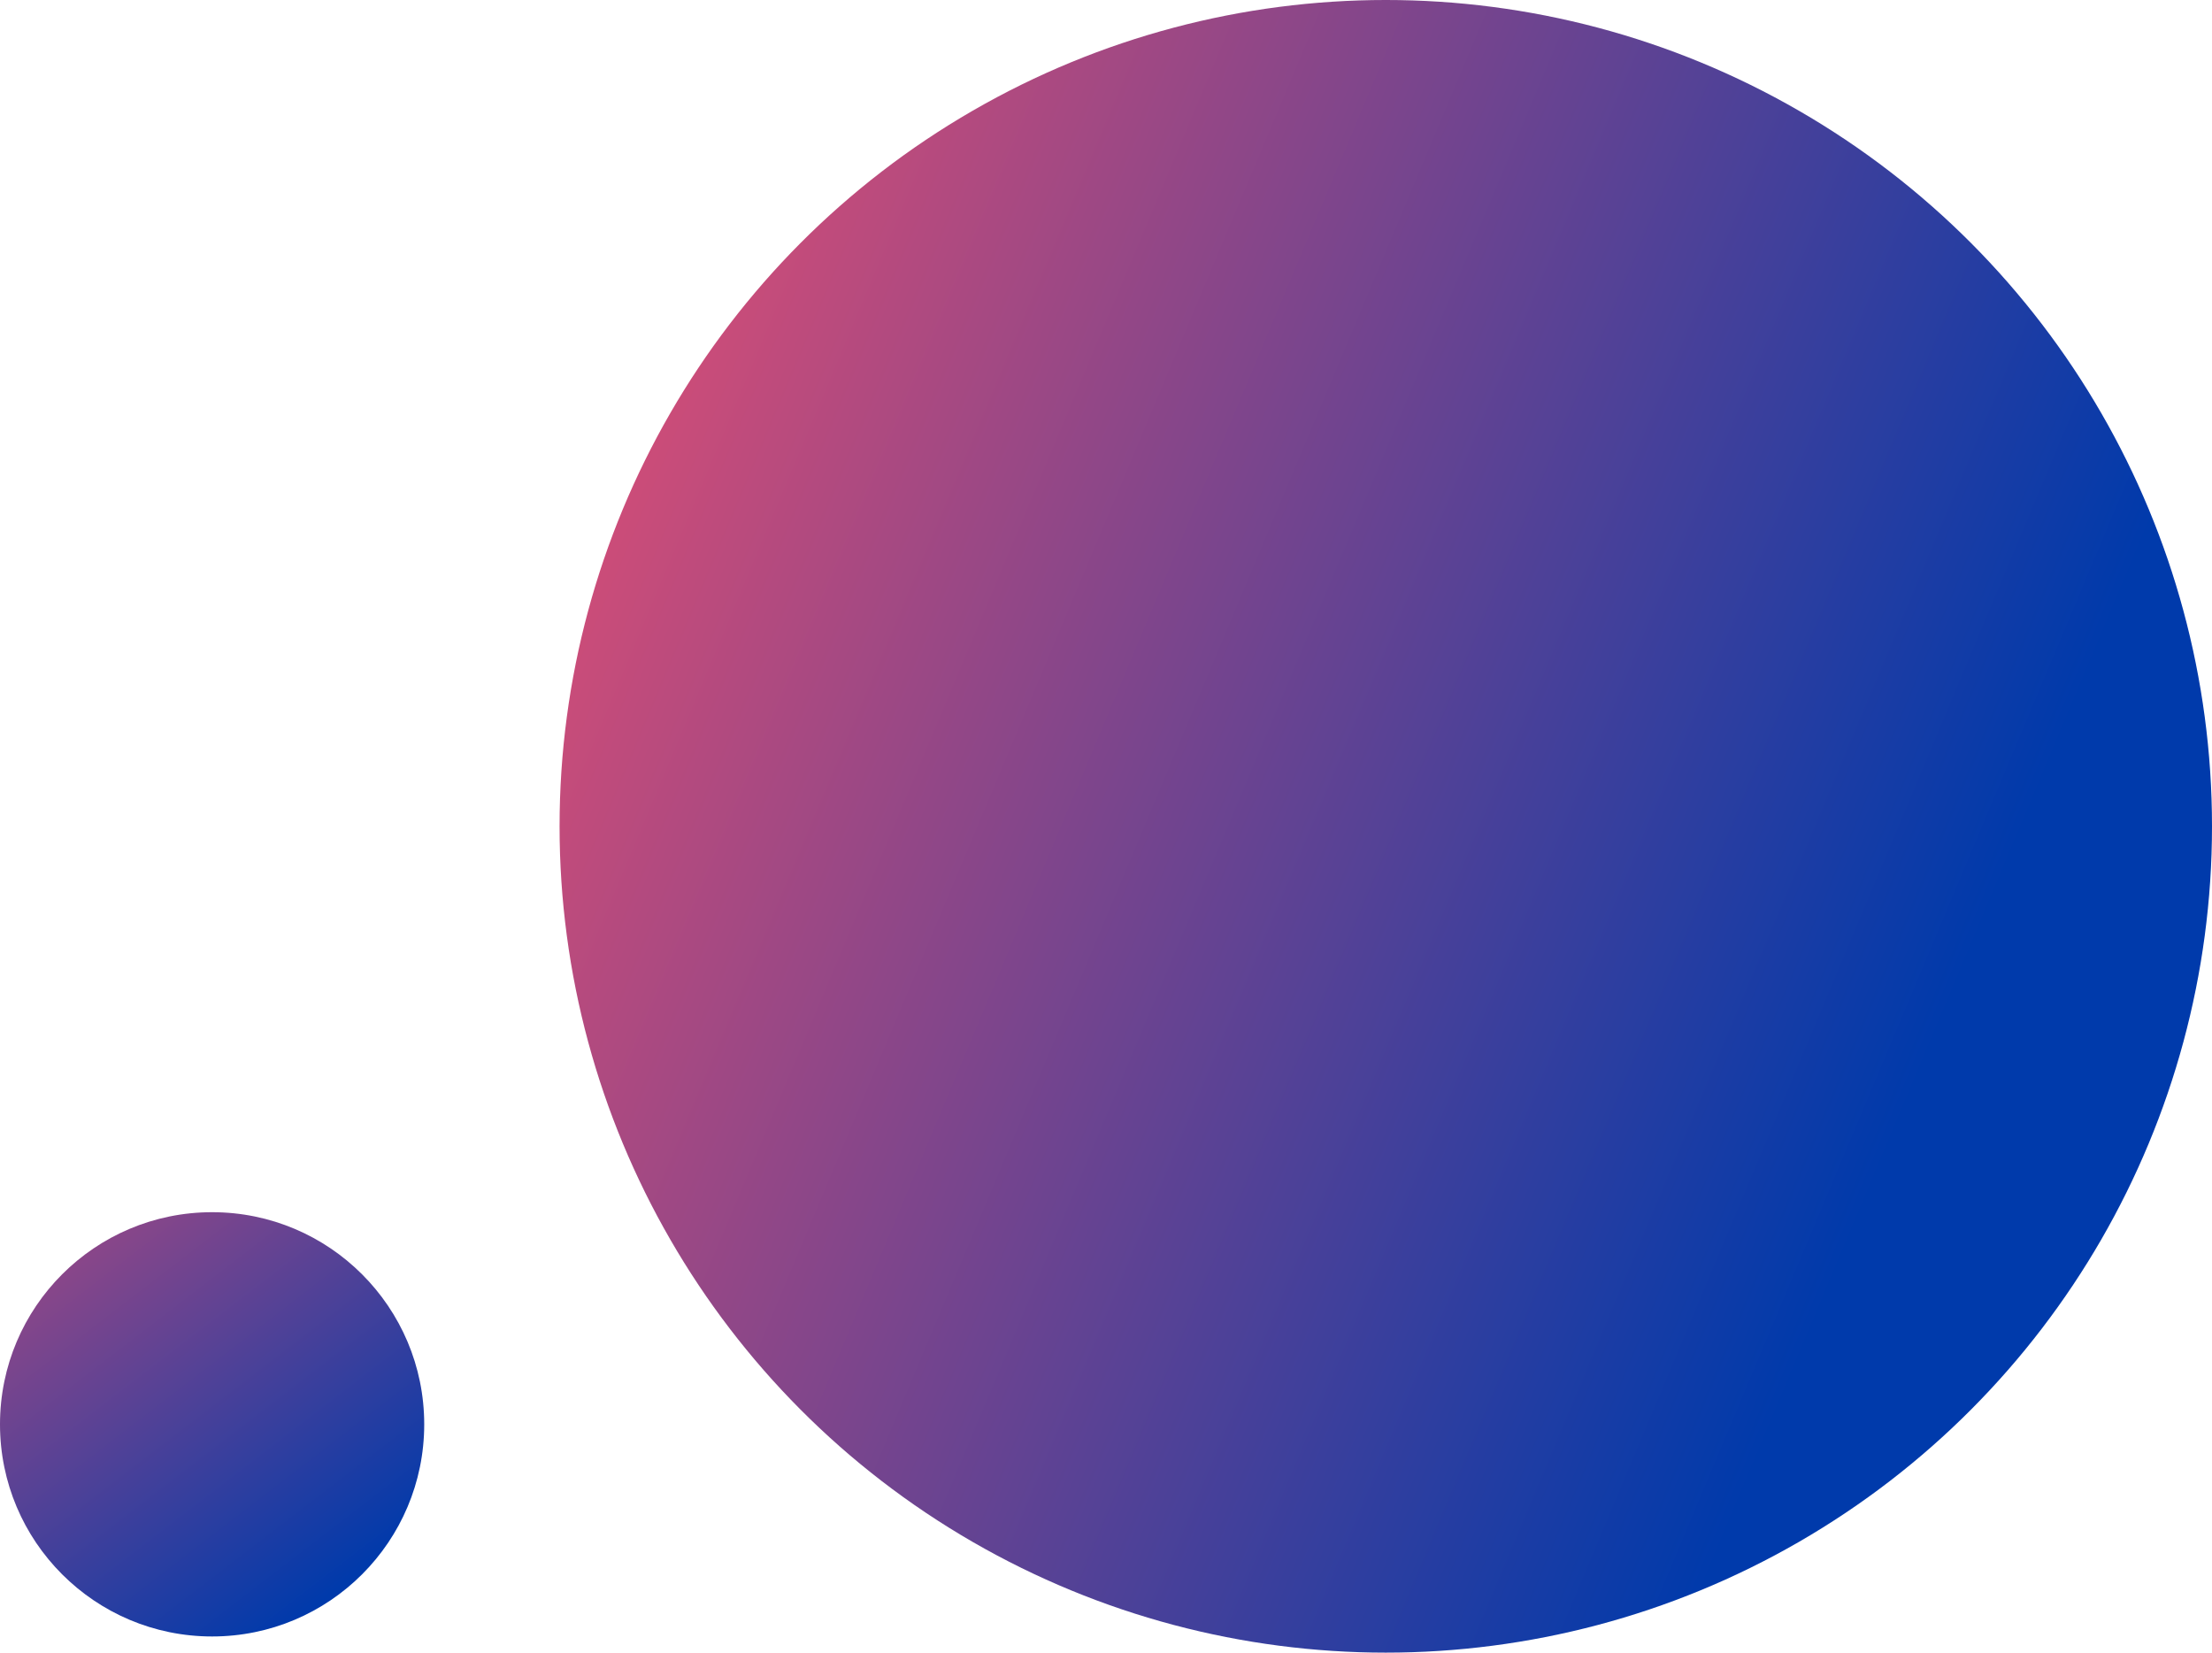 <svg xmlns="http://www.w3.org/2000/svg" xmlns:xlink="http://www.w3.org/1999/xlink" width="1095" height="818" viewBox="0 0 1095 818"><defs><style>.a{fill:url(#a);}.b{fill:url(#b);}</style><linearGradient id="a" x1="0.812" y1="0.674" x2="-0.176" y2="0.259" gradientUnits="objectBoundingBox"><stop offset="0" stop-color="#003aab"/><stop offset="1" stop-color="#ff516c"/></linearGradient><linearGradient id="b" x1="0.786" y1="0.895" x2="-0.336" y2="-0.565" xlink:href="#a"/></defs><g transform="translate(-461 -142)"><circle class="a" cx="409" cy="409" r="409" transform="translate(738 142)"/><circle class="b" cx="105" cy="105" r="105" transform="translate(461 742)"/></g></svg>